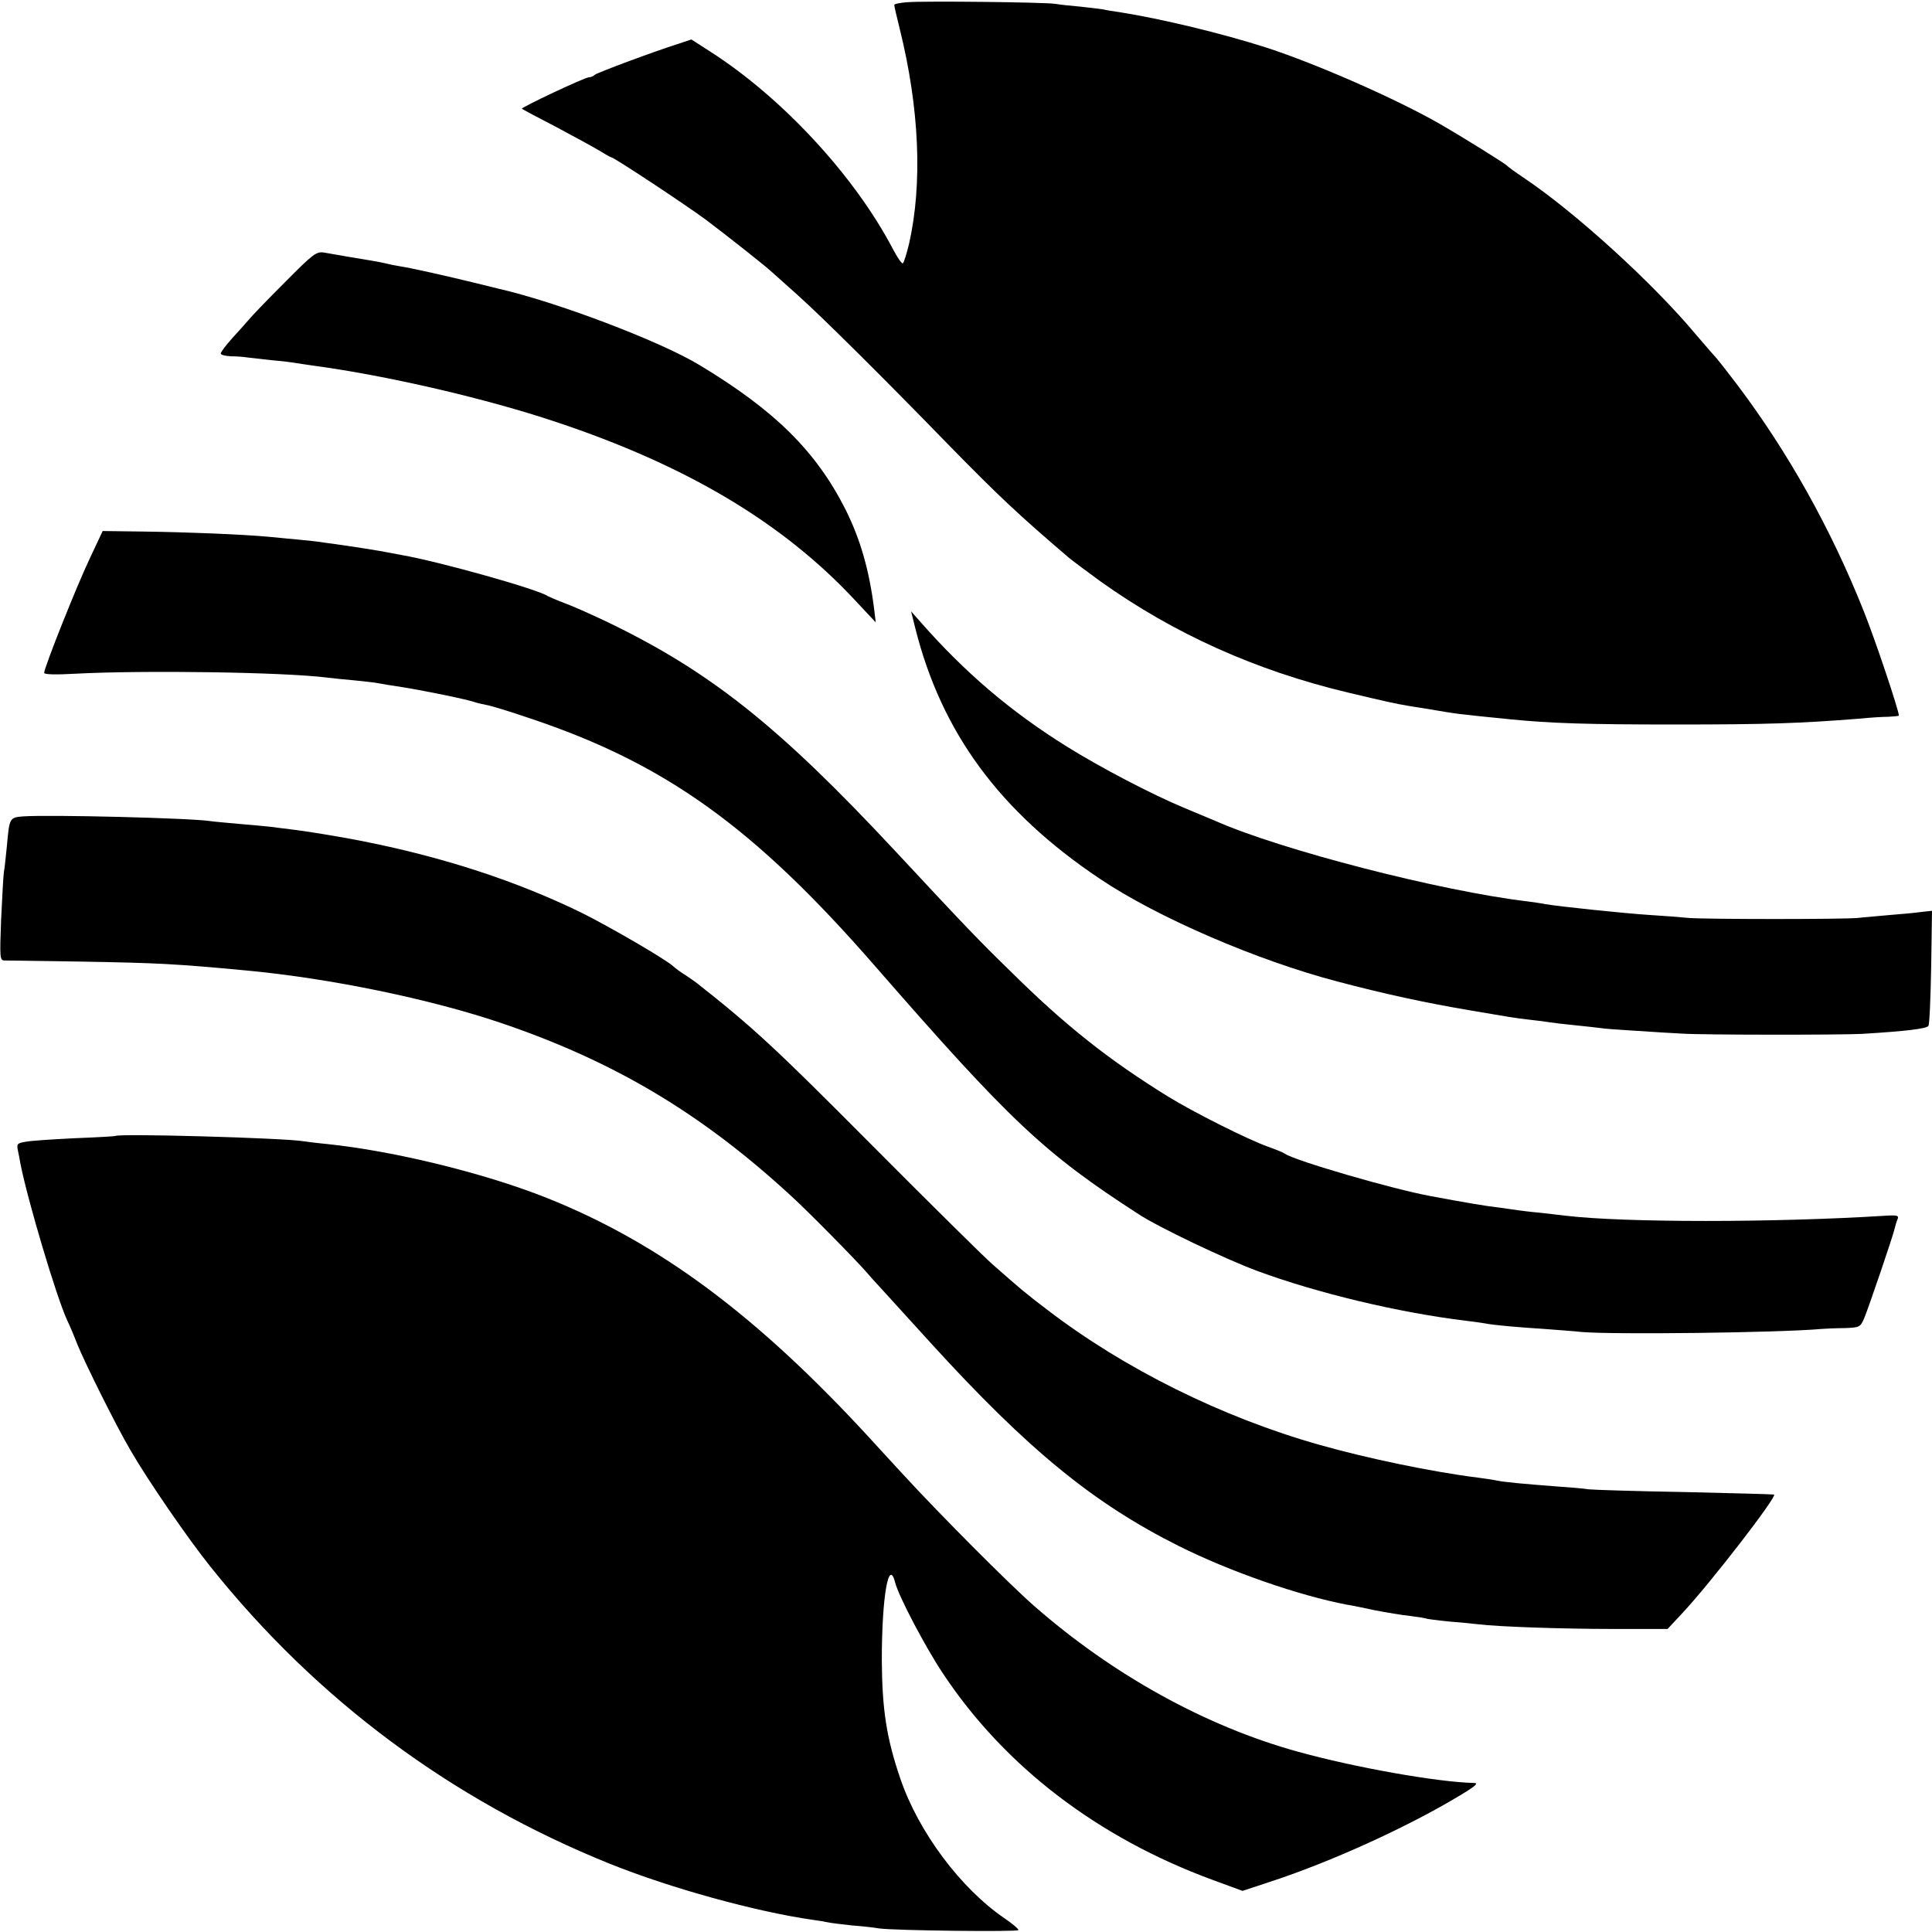 <?xml version="1.0" standalone="no"?>
<!DOCTYPE svg PUBLIC "-//W3C//DTD SVG 20010904//EN"
 "http://www.w3.org/TR/2001/REC-SVG-20010904/DTD/svg10.dtd">
<svg version="1.0" xmlns="http://www.w3.org/2000/svg"
 width="700pt" height="700pt" viewBox="0 0 700 700"
 preserveAspectRatio="xMidYMid meet">
<g transform="translate(0,700) scale(0.1,-0.1)"
fill="#000000" stroke="none">
<path d="M3288 6992 c-27 -2 -48 -6 -48 -10 0 -4 9 -43 20 -87 71 -286 83
-559 34 -777 -9 -37 -19 -70 -23 -72 -3 -3 -20 21 -36 52 -139 265 -400 547
-660 714 l-70 45 -45 -15 c-92 -29 -295 -105 -305 -113 -5 -5 -14 -9 -21 -9
-15 0 -248 -110 -243 -114 2 -2 58 -32 124 -66 66 -35 137 -74 157 -86 21 -13
40 -24 43 -24 9 0 268 -171 345 -228 69 -52 210 -163 236 -187 6 -5 49 -44 95
-85 83 -74 309 -298 545 -541 181 -185 253 -253 437 -410 16 -13 68 -52 115
-86 265 -189 563 -323 895 -402 138 -33 185 -43 207 -46 8 -2 47 -8 85 -14
112 -19 96 -17 295 -37 150 -15 283 -19 600 -19 330 0 449 4 665 21 39 4 87 7
108 7 20 1 37 3 37 4 0 19 -85 273 -127 378 -119 299 -275 578 -461 824 -36
47 -68 88 -71 91 -3 3 -39 44 -79 91 -154 184 -433 438 -617 562 -33 22 -62
43 -65 47 -6 7 -163 105 -245 152 -157 90 -444 216 -625 275 -162 52 -382 105
-534 129 -21 3 -48 7 -59 10 -12 2 -49 6 -83 10 -33 3 -74 7 -90 10 -37 6
-473 11 -536 6z"/>
<path d="M1032 5977 c-61 -61 -121 -123 -132 -137 -12 -14 -39 -44 -61 -68
-21 -24 -39 -47 -39 -53 0 -5 17 -9 38 -10 20 0 46 -2 57 -4 11 -1 51 -6 88
-10 37 -3 76 -8 87 -10 10 -2 40 -6 67 -10 266 -36 625 -119 878 -204 472
-157 822 -365 1084 -647 l74 -79 -6 50 c-18 141 -50 252 -104 360 -107 211
-256 358 -528 522 -145 88 -524 231 -733 278 -9 2 -44 11 -77 19 -110 27 -240
56 -275 61 -19 3 -42 8 -50 10 -8 2 -31 7 -50 10 -19 3 -60 10 -90 15 -30 5
-69 12 -86 15 -28 4 -39 -4 -142 -108z"/>
<path d="M325 4976 c-48 -101 -165 -395 -165 -414 0 -6 43 -7 113 -3 248 13
752 6 912 -14 17 -2 61 -7 98 -10 38 -4 78 -8 90 -11 12 -2 51 -9 87 -14 96
-16 231 -44 260 -54 8 -3 27 -7 41 -10 15 -2 87 -24 160 -49 491 -164 813
-396 1250 -898 490 -562 612 -677 954 -898 73 -48 315 -163 428 -205 218 -81
516 -152 756 -181 30 -4 62 -8 72 -10 29 -6 118 -14 214 -20 50 -4 110 -8 135
-11 112 -10 712 -3 870 11 14 1 51 3 82 3 55 2 58 3 72 35 16 38 107 305 111
327 2 8 6 23 10 32 6 14 0 16 -47 13 -399 -25 -942 -25 -1153 0 -16 2 -59 7
-95 11 -36 3 -72 8 -80 9 -8 1 -40 6 -70 10 -46 5 -122 18 -245 41 -137 25
-492 128 -530 154 -5 4 -32 15 -60 25 -74 26 -274 127 -363 182 -218 135 -373
258 -572 455 -114 111 -159 158 -415 433 -425 456 -673 653 -1050 834 -55 26
-122 56 -150 66 -27 10 -54 22 -60 25 -33 24 -392 125 -530 149 -33 6 -69 13
-80 15 -23 4 -99 16 -135 21 -14 2 -43 6 -65 9 -22 4 -65 8 -95 11 -30 3 -77
7 -105 10 -96 9 -301 17 -451 19 l-152 2 -47 -100z"/>
<path d="M3316 4725 c95 -379 306 -666 669 -909 208 -140 570 -296 860 -372
170 -45 318 -77 477 -104 153 -26 162 -28 223 -35 28 -3 59 -7 70 -9 11 -2 54
-7 95 -11 41 -4 82 -9 90 -10 8 -2 67 -6 130 -10 63 -4 138 -9 165 -10 76 -5
570 -5 650 -1 166 10 235 19 242 29 4 6 8 103 10 214 l3 203 -37 -4 c-21 -3
-72 -8 -113 -11 -41 -4 -95 -8 -120 -11 -59 -5 -539 -5 -610 0 -30 3 -95 8
-145 11 -92 6 -330 31 -375 39 -14 3 -43 7 -65 10 -314 37 -895 187 -1130 291
-16 7 -69 29 -117 49 -113 47 -299 144 -421 220 -206 128 -373 271 -535 456
l-31 35 15 -60z"/>
<path d="M83 4042 c-48 -4 -49 -5 -58 -107 -4 -38 -8 -81 -11 -95 -2 -14 -6
-91 -10 -172 -5 -139 -5 -148 13 -148 10 0 135 -2 278 -4 278 -5 339 -8 595
-32 304 -28 672 -104 930 -192 408 -139 722 -327 1043 -622 63 -57 240 -237
277 -280 12 -14 36 -41 54 -60 17 -19 99 -109 182 -200 352 -386 588 -578 896
-732 186 -93 435 -179 608 -212 14 -2 59 -11 100 -20 41 -8 100 -18 130 -21
30 -4 57 -8 60 -10 3 -1 39 -6 80 -10 41 -3 89 -8 105 -10 74 -9 307 -17 489
-17 l198 0 55 59 c100 107 341 419 331 428 -2 1 -147 5 -323 9 -176 3 -333 8
-350 10 -16 3 -66 7 -110 10 -118 9 -197 16 -223 22 -13 3 -43 7 -65 10 -168
21 -403 70 -576 119 -354 100 -708 276 -986 489 -80 61 -91 70 -200 166 -33
29 -233 227 -445 440 -340 342 -422 418 -625 578 -6 5 -24 17 -40 28 -17 10
-38 26 -47 34 -29 26 -222 138 -325 190 -238 117 -509 206 -813 265 -65 13
-200 35 -245 40 -27 3 -63 8 -80 10 -16 2 -66 6 -110 10 -44 4 -90 8 -103 10
-69 11 -586 24 -679 17z"/>
<path d="M417 2884 c-1 -1 -67 -5 -147 -8 -80 -4 -160 -9 -178 -13 -30 -5 -32
-8 -27 -32 3 -14 7 -35 9 -47 25 -129 131 -486 170 -569 8 -16 24 -54 35 -83
27 -67 141 -297 194 -387 63 -109 208 -320 290 -422 386 -483 874 -845 1447
-1076 222 -89 527 -173 735 -203 22 -3 47 -7 55 -9 8 -2 47 -7 85 -11 39 -3
84 -8 100 -11 56 -8 505 -13 505 -6 0 5 -23 24 -51 43 -158 108 -311 312 -377
506 -50 146 -66 251 -67 429 0 230 25 375 49 279 13 -49 107 -229 173 -328
223 -336 560 -594 976 -747 l109 -40 97 32 c221 72 498 198 686 311 62 37 74
48 55 48 -131 3 -432 56 -640 114 -332 92 -669 278 -955 529 -92 81 -336 326
-475 477 -52 57 -108 117 -123 134 -406 441 -759 703 -1164 865 -228 91 -557
171 -798 196 -33 3 -71 8 -85 10 -70 12 -673 29 -683 19z"/>
</g>
</svg>
